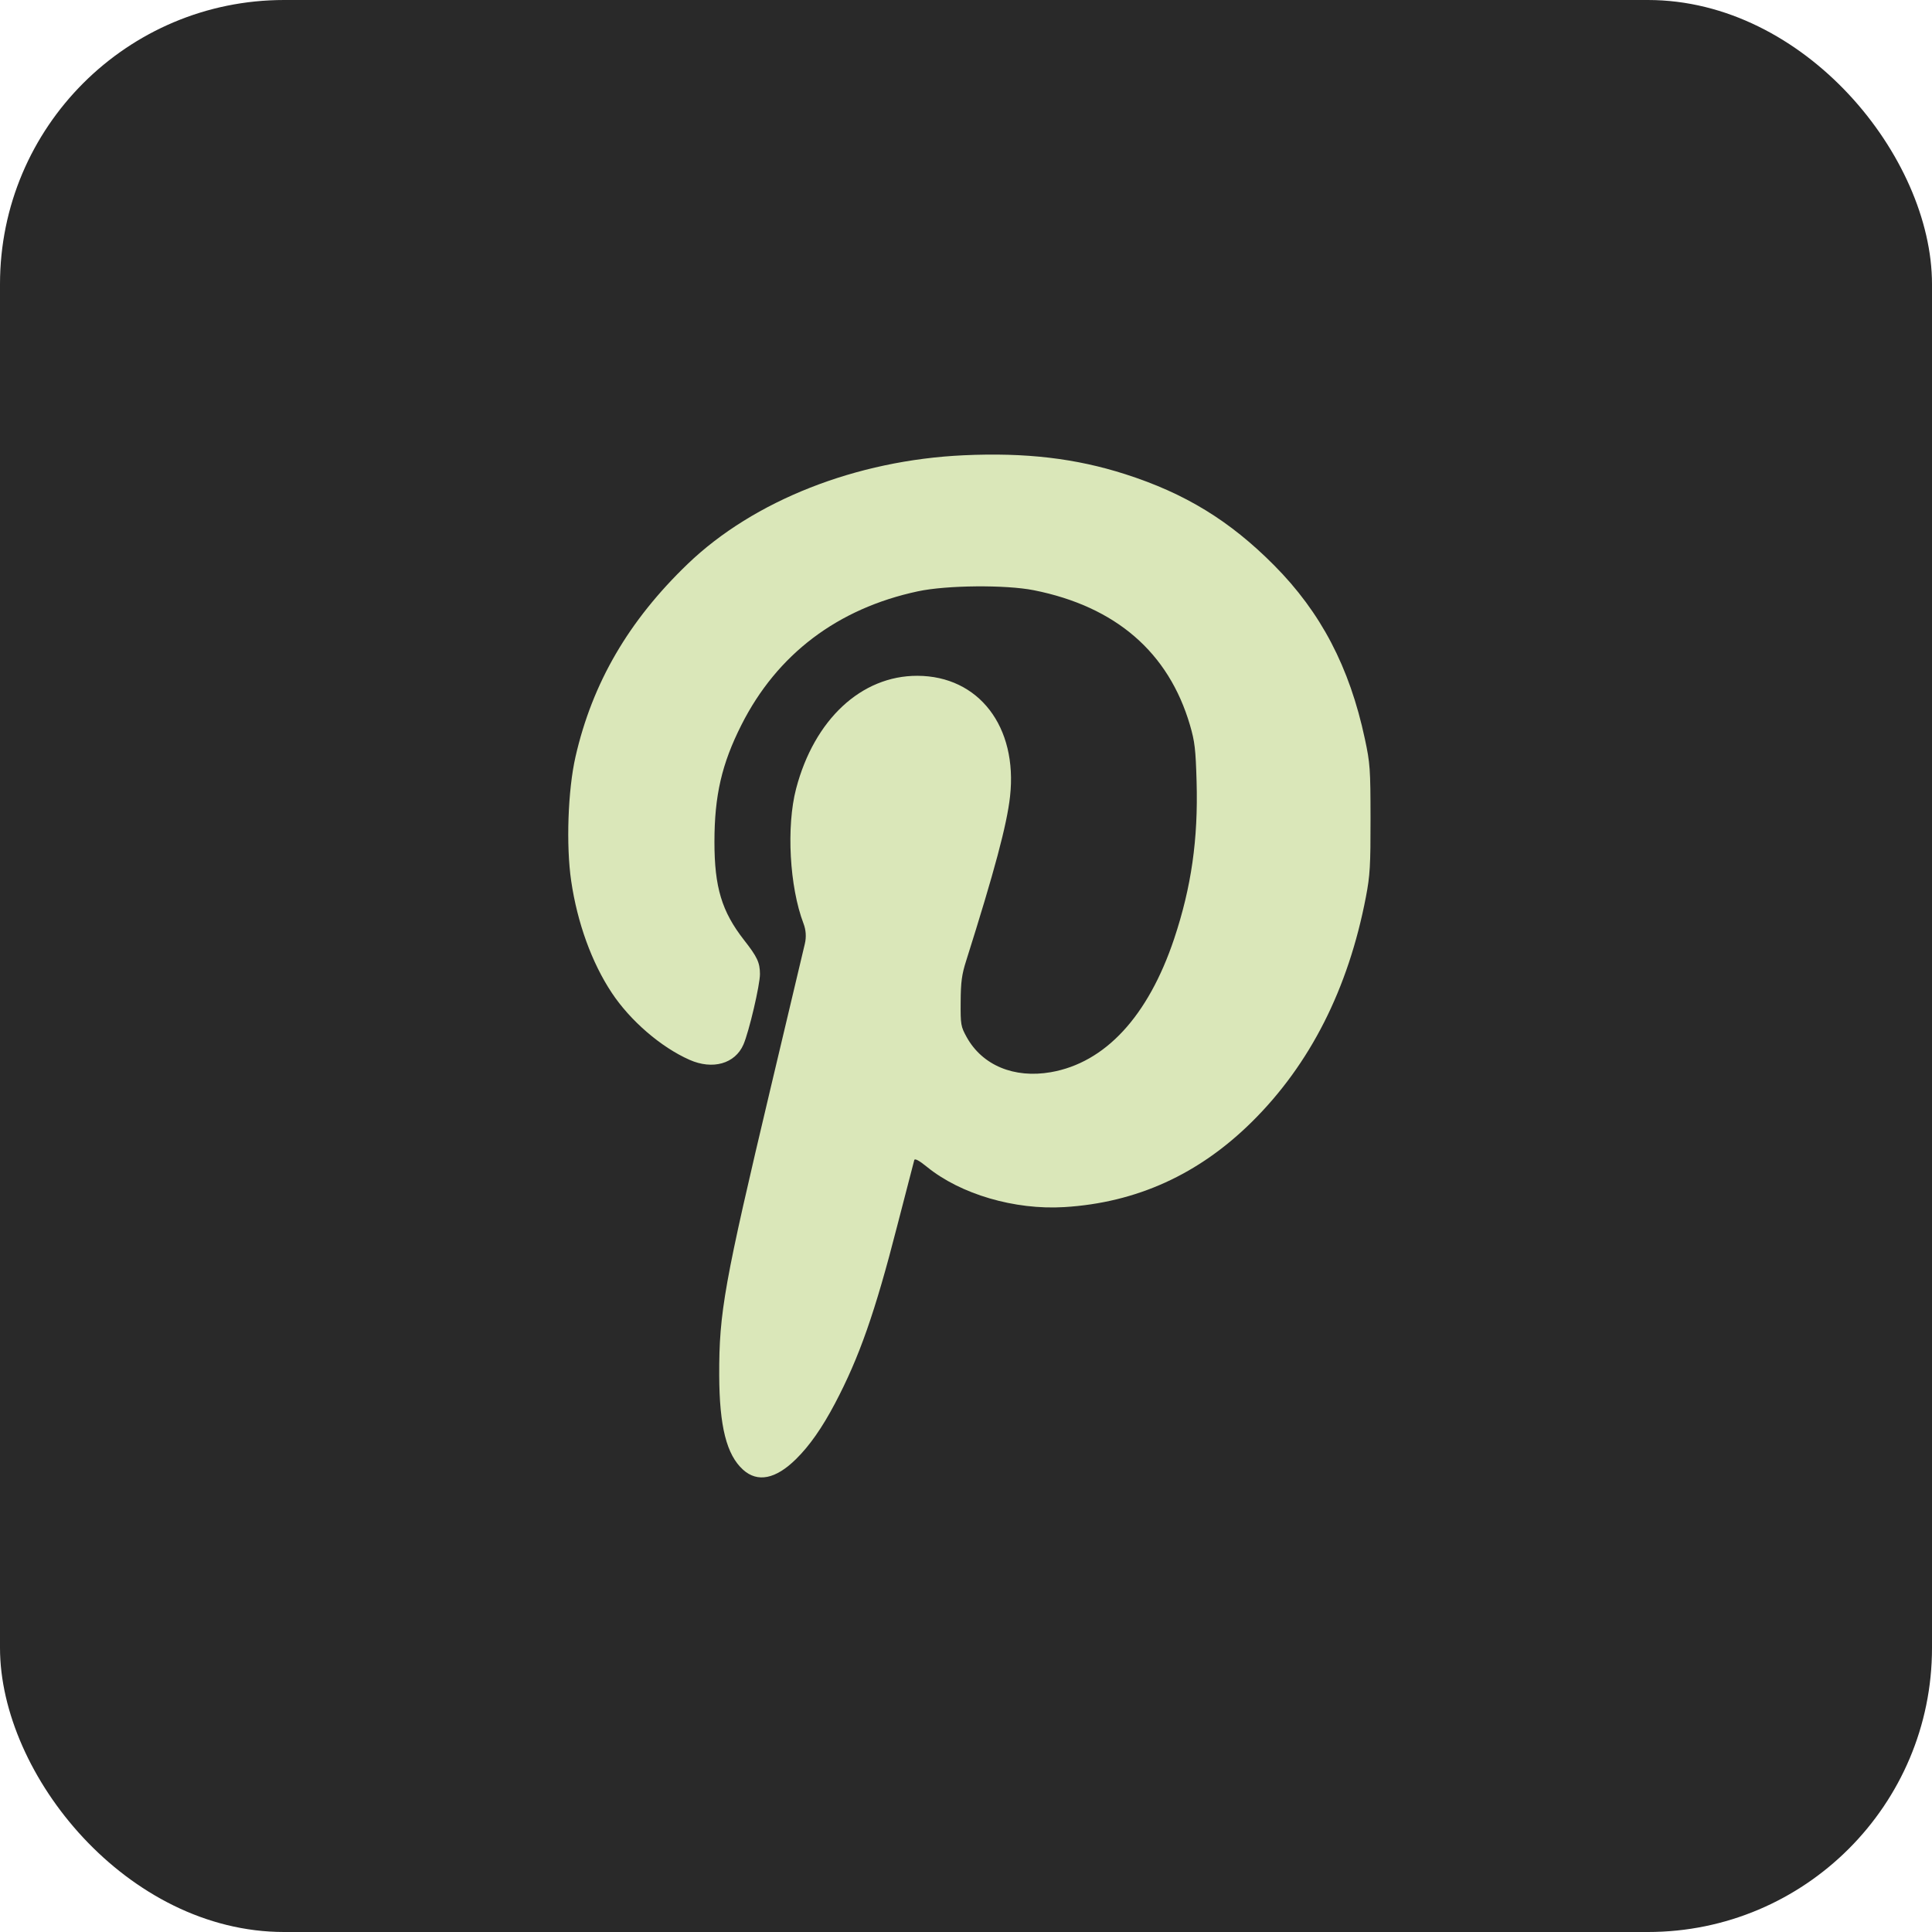 <?xml version="1.0" encoding="UTF-8"?> <svg xmlns="http://www.w3.org/2000/svg" width="34" height="34" viewBox="0 0 34 34" fill="none"><rect width="34" height="34" rx="5" fill="#292929"></rect><path fill-rule="evenodd" clip-rule="evenodd" d="M16.959 8.012C15.067 8.099 13.265 8.809 12.104 9.923C11.062 10.924 10.425 12.018 10.128 13.317C9.994 13.904 9.96 14.877 10.052 15.504C10.16 16.239 10.413 16.939 10.765 17.47C11.09 17.962 11.632 18.429 12.134 18.651C12.542 18.832 12.936 18.72 13.083 18.383C13.182 18.155 13.375 17.331 13.374 17.141C13.373 16.939 13.326 16.839 13.093 16.542C12.702 16.041 12.573 15.614 12.573 14.816C12.573 14.002 12.701 13.444 13.048 12.757C13.675 11.514 14.74 10.708 16.154 10.406C16.659 10.298 17.697 10.289 18.193 10.387C19.634 10.674 20.566 11.479 20.942 12.762C21.026 13.05 21.042 13.186 21.058 13.754C21.087 14.77 20.966 15.613 20.663 16.521C20.206 17.885 19.451 18.702 18.492 18.869C17.846 18.981 17.287 18.748 17.012 18.252C16.909 18.065 16.903 18.034 16.906 17.63C16.908 17.282 16.926 17.149 17.003 16.908C17.502 15.328 17.72 14.514 17.775 14.017C17.912 12.789 17.225 11.895 16.143 11.893C15.158 11.891 14.329 12.663 14.01 13.88C13.836 14.544 13.894 15.606 14.14 16.252V16.252C14.184 16.366 14.192 16.49 14.164 16.609L13.566 19.129C12.744 22.593 12.654 23.093 12.657 24.2C12.66 25.102 12.786 25.602 13.077 25.865C13.332 26.095 13.652 26.03 14.009 25.677C14.247 25.443 14.468 25.127 14.694 24.699C15.121 23.889 15.4 23.095 15.79 21.571C15.947 20.961 16.082 20.44 16.09 20.414C16.101 20.383 16.178 20.425 16.313 20.535C16.905 21.017 17.857 21.296 18.729 21.243C20 21.166 21.098 20.667 22.034 19.74C23.056 18.728 23.728 17.402 24.038 15.783C24.11 15.407 24.12 15.234 24.119 14.409C24.118 13.528 24.112 13.435 24.019 13.001C23.75 11.74 23.245 10.775 22.42 9.946C21.642 9.163 20.855 8.682 19.803 8.345C18.93 8.065 18.047 7.962 16.959 8.012Z" fill="#DAE7B9"></path></svg> 